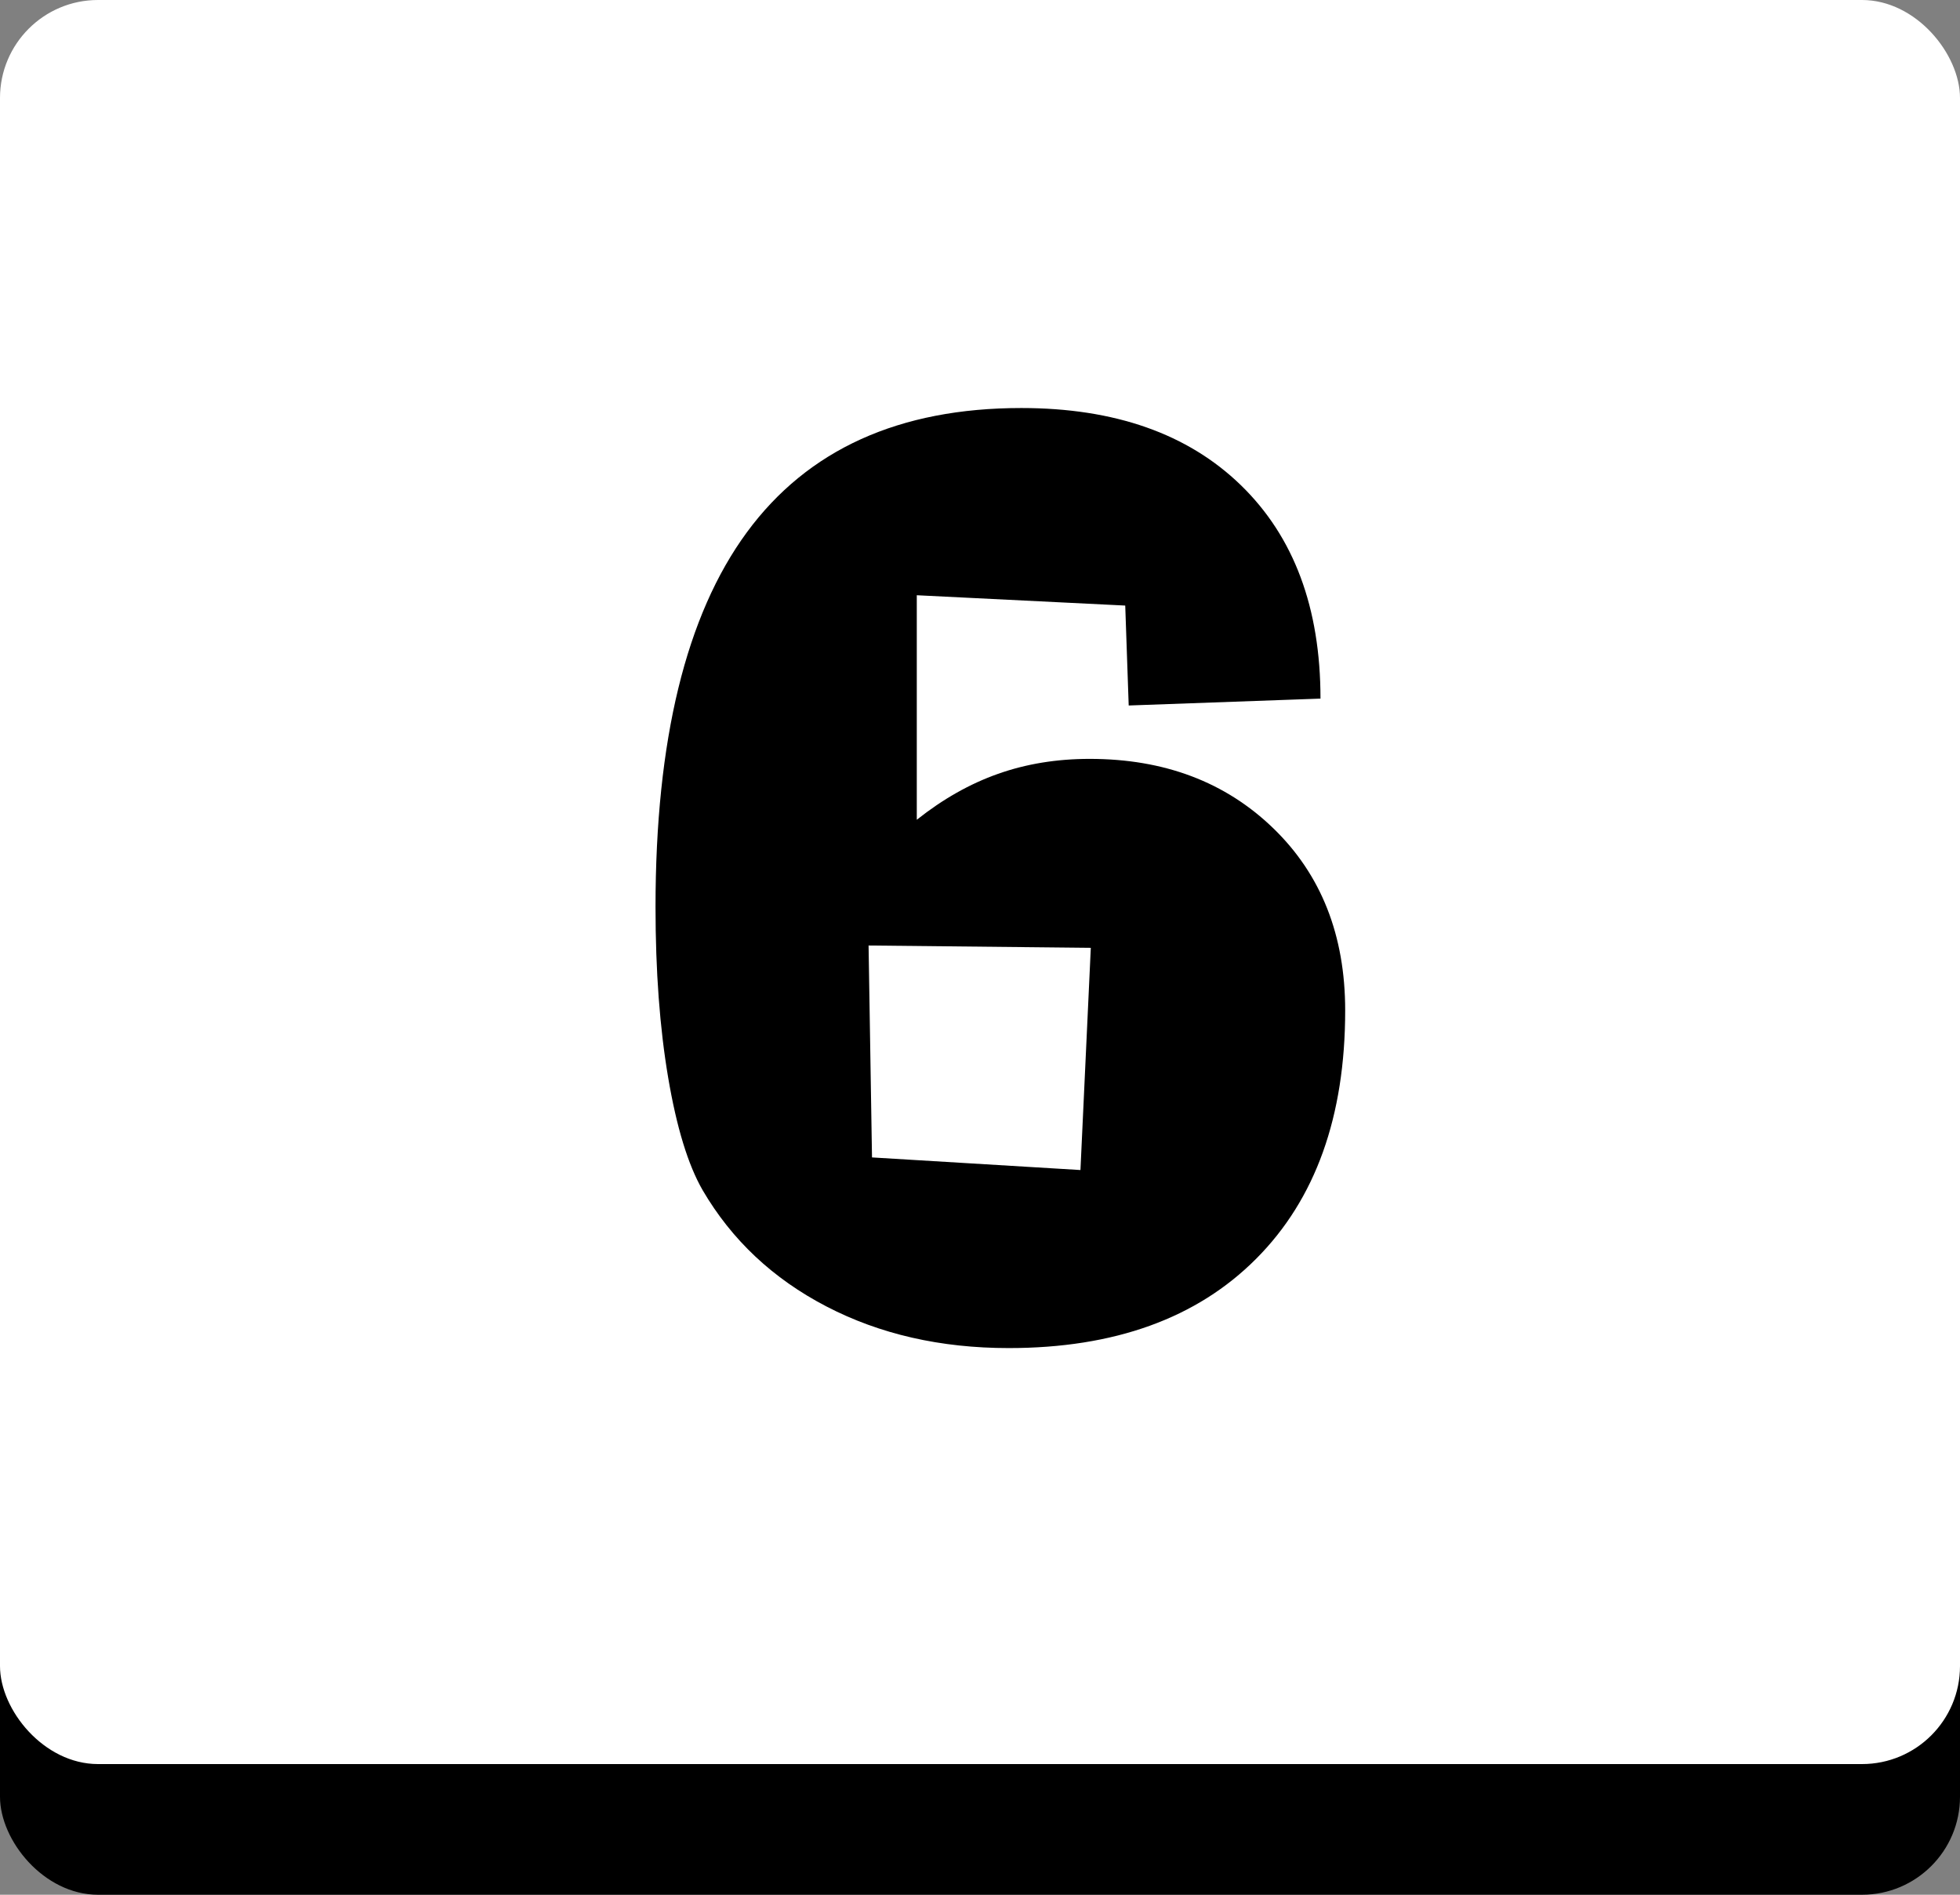 <?xml version="1.0" encoding="UTF-8"?>
<svg width="60px" height="58px" viewBox="0 0 60 58" version="1.1" xmlns="http://www.w3.org/2000/svg" xmlns:xlink="http://www.w3.org/1999/xlink">
    <rect x="0" y="0" width="60" height="58" fill="#808080" stroke="none"/>
    <!-- Generator: Sketch 51 (57462) - http://www.bohemiancoding.com/sketch -->
    <title>Group</title>
    <desc>Created with Sketch.</desc>
    <defs></defs>
    <g id="October" stroke="none" stroke-width="1" fill="none" fill-rule="evenodd">
        <g id="Explore-Maps-1---Question-1" transform="translate(-803, -573)">
            <g id="Question" transform="translate(508, 489)">
                <g id="Group" transform="translate(295, 84)">
                    <rect id="Rectangle-3" fill="#000000" x="0" y="4" width="60" height="54" rx="3"></rect>
                    <rect id="Rectangle-3" fill="#FFFFFF" x="0" y="0" width="60" height="54" rx="3"></rect>
                    <g id="Body-text" transform="translate(18, 4)" fill="#000000">
                        <path d="M8.589,24.943 L8.694,31.43 L15.075,31.816 L15.392,25.014 L8.589,24.943 Z M10.065,21.094 C10.862,20.461 11.691,19.992 12.553,19.688 C13.414,19.383 14.349,19.23 15.356,19.23 C17.642,19.23 19.517,19.939 20.981,21.357 C22.446,22.775 23.179,24.633 23.179,26.93 C23.179,30.176 22.271,32.71 20.454,34.532 C18.638,36.355 16.112,37.266 12.878,37.266 C10.792,37.266 8.932,36.841 7.297,35.991 C5.662,35.142 4.399,33.955 3.509,32.432 C3.063,31.658 2.712,30.51 2.454,28.986 C2.196,27.463 2.067,25.723 2.067,23.766 C2.067,18.656 2.999,14.833 4.862,12.296 C6.726,9.759 9.526,8.49 13.265,8.49 C16.124,8.49 18.365,9.278 19.988,10.854 C21.611,12.431 22.423,14.607 22.423,17.385 L16.552,17.596 L16.446,14.537 L10.065,14.221 L10.065,21.094 Z" id="6"></path>
                    </g>
                </g>
            </g>
        </g>
    </g>
</svg>